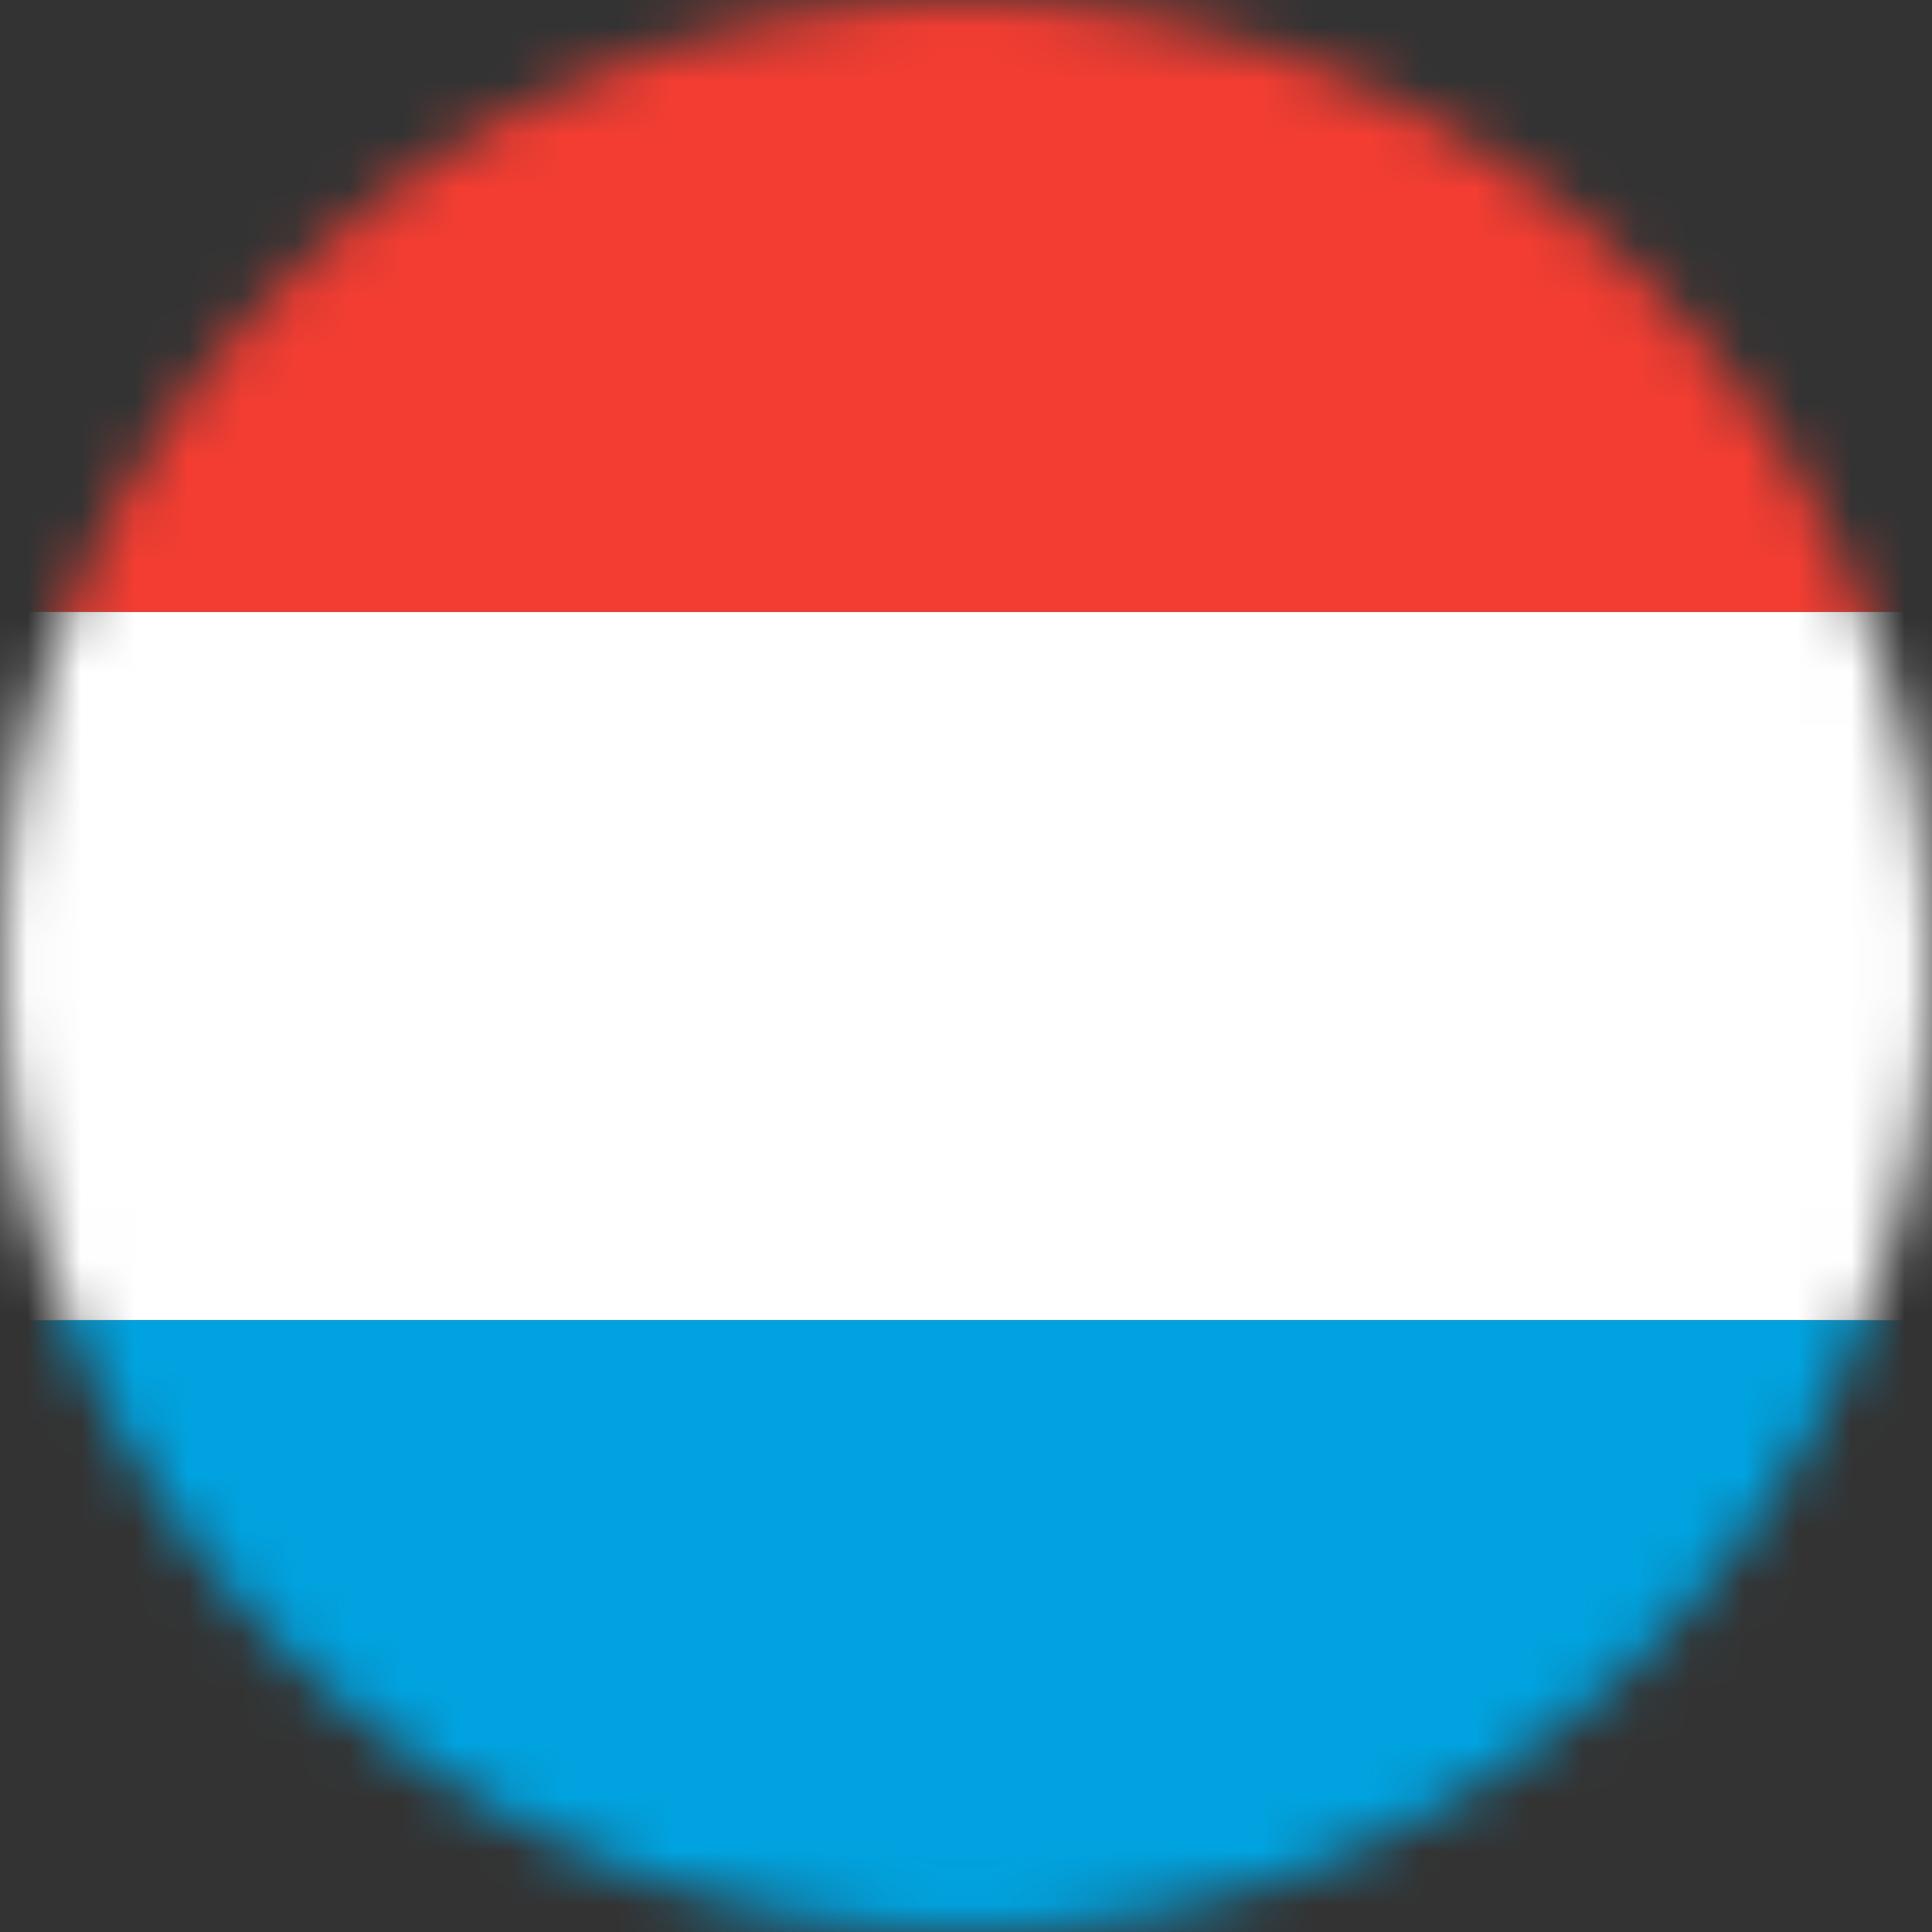<?xml version="1.0" encoding="UTF-8"?>
<svg width="36px" height="36px" viewBox="0 0 36 36" version="1.1" xmlns="http://www.w3.org/2000/svg" xmlns:xlink="http://www.w3.org/1999/xlink">
    <rect x="0" y="0" width="36" height="36" fill="#333333" stroke="none"/>
    <title>601EC161-CED3-40BE-A8EA-7549E349E1F6</title>
    <defs>
        <path d="M0,18.001 C0,27.941 8.059,36 18,36 L18,36 C27.941,36 36,27.941 36,18.001 L36,18.001 C36,8.059 27.941,0 18,0 L18,0 C8.059,0 0,8.059 0,18.001 L0,18.001 Z" id="path-1"></path>
    </defs>
    <g id="Landing-Page" stroke="none" stroke-width="1" fill="none" fill-rule="evenodd">
        <g id="D-01-how-to-buy" transform="translate(-716, -10735)">
            <g id="luxembourg" transform="translate(716, 10735)">
                <mask id="mask-2" fill="white">
                    <use xlink:href="#path-1"></use>
                </mask>
                <g id="Clip-2"></g>
                <polygon id="Fill-1" fill="#FFFFFF" mask="url(#mask-2)" points="-1.8 24.601 37.8 24.601 37.8 11.401 -1.8 11.401"></polygon>
                <polygon id="Fill-3" fill="#00A3E0" mask="url(#mask-2)" points="-1.8 37.8 37.8 37.8 37.8 24.601 -1.8 24.601"></polygon>
                <polygon id="Fill-4" fill="#F33D32" mask="url(#mask-2)" points="-1.8 11.401 37.8 11.401 37.8 -1.799 -1.8 -1.799"></polygon>
            </g>
        </g>
    </g>
</svg>
